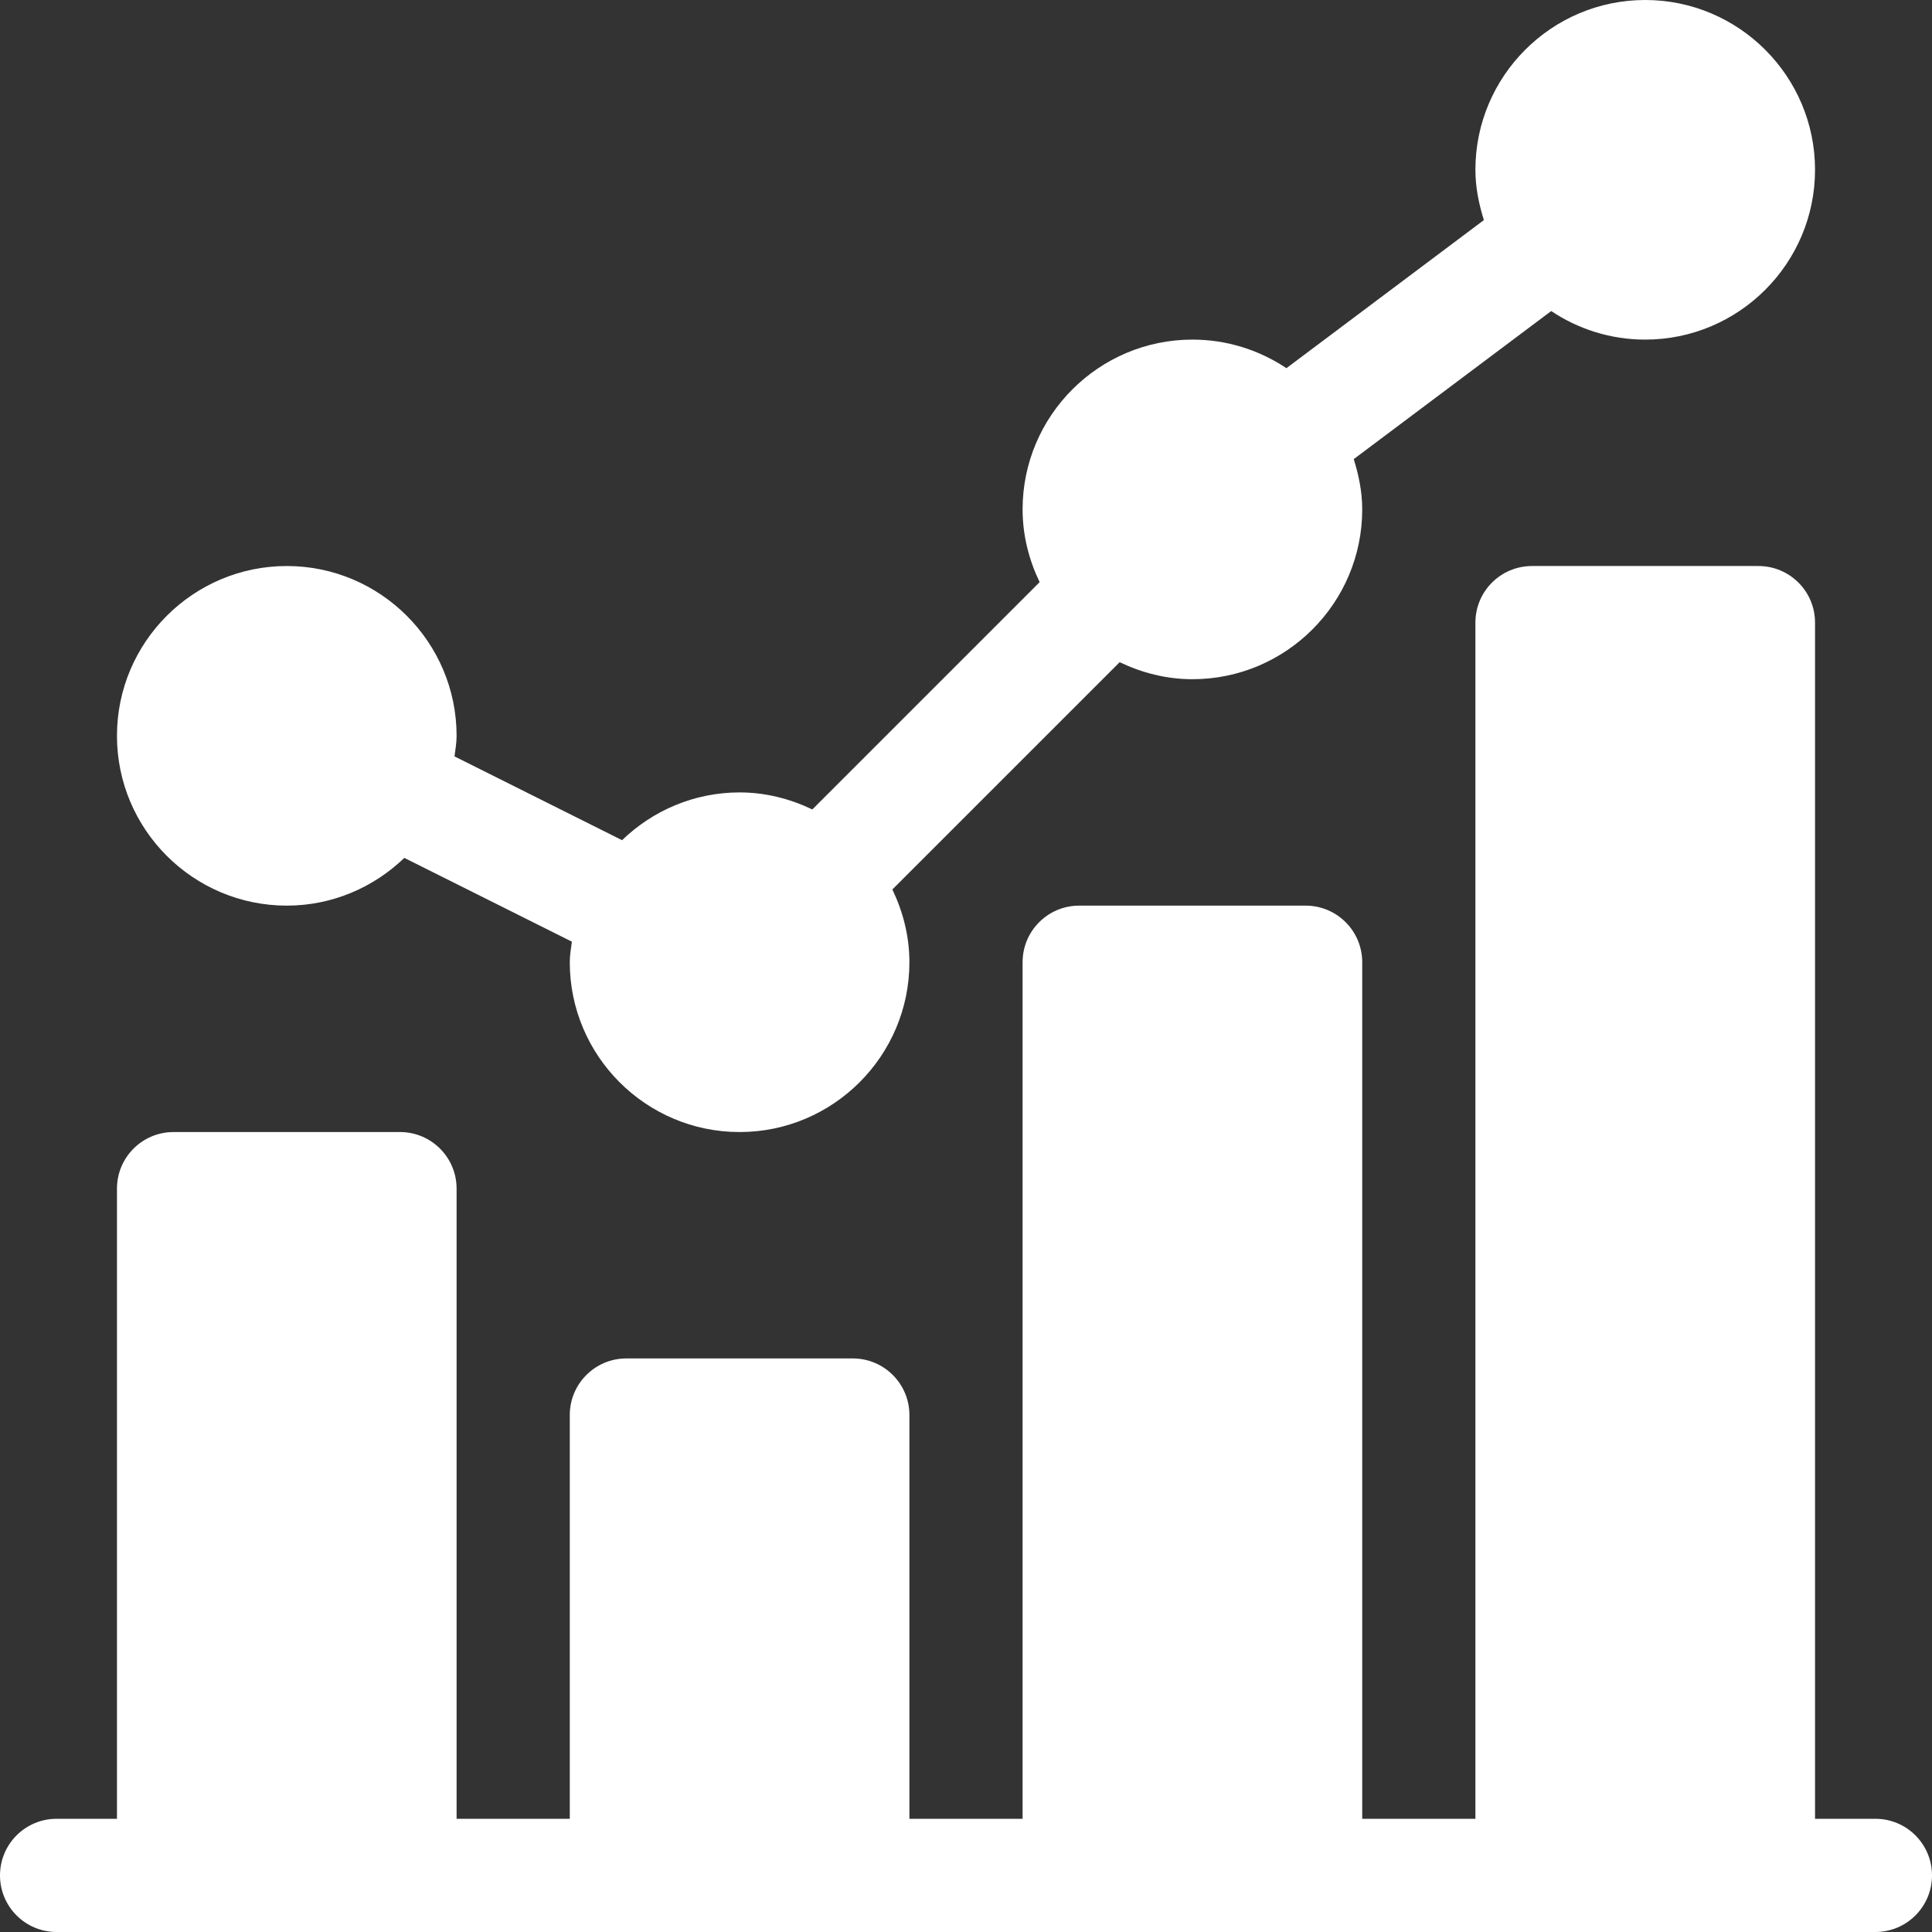 <?xml version="1.0" encoding="UTF-8"?> <svg xmlns="http://www.w3.org/2000/svg" width="72" height="72" viewBox="0 0 72 72" fill="none"><rect x="0" y="0" width="72" height="72" fill="#333333" stroke="none"/> <g clip-path="url(#clip0_7792_2702)"> <path d="M10.688 33.75C12.389 33.75 13.93 33.067 15.068 31.971L21.312 35.093C21.28 35.347 21.234 35.597 21.234 35.859C21.234 39.349 24.073 42.188 27.562 42.188C31.052 42.188 33.891 39.349 33.891 35.859C33.891 34.885 33.651 33.974 33.256 33.148L41.727 24.678C42.552 25.073 43.464 25.312 44.438 25.312C47.927 25.312 50.766 22.474 50.766 18.984C50.766 18.327 50.636 17.706 50.45 17.11L57.809 11.592C58.814 12.262 60.017 12.656 61.312 12.656C64.802 12.656 67.641 9.817 67.641 6.328C67.641 2.839 64.802 0 61.312 0C57.823 0 54.984 2.839 54.984 6.328C54.984 6.985 55.114 7.606 55.3 8.202L47.941 13.721C46.936 13.05 45.733 12.656 44.438 12.656C40.948 12.656 38.109 15.495 38.109 18.984C38.109 19.958 38.349 20.87 38.744 21.695L30.273 30.166C29.448 29.771 28.536 29.531 27.562 29.531C25.861 29.531 24.32 30.214 23.182 31.311L16.938 28.189C16.97 27.934 17.016 27.684 17.016 27.422C17.016 23.933 14.177 21.094 10.688 21.094C7.198 21.094 4.359 23.933 4.359 27.422C4.359 30.911 7.198 33.75 10.688 33.75Z" fill="white"></path> <path d="M69.891 67.781H67.641V23.203C67.641 22.038 66.697 21.094 65.531 21.094H57.094C55.928 21.094 54.984 22.038 54.984 23.203V67.781H50.766V35.859C50.766 34.694 49.822 33.75 48.656 33.75H40.219C39.053 33.75 38.109 34.694 38.109 35.859V67.781H33.891V52.734C33.891 51.569 32.947 50.625 31.781 50.625H23.344C22.178 50.625 21.234 51.569 21.234 52.734V67.781H17.016V44.297C17.016 43.131 16.072 42.188 14.906 42.188H6.469C5.303 42.188 4.359 43.131 4.359 44.297V67.781H2.109C0.944 67.781 0 68.725 0 69.891C0 71.056 0.944 72 2.109 72H69.891C71.056 72 72 71.056 72 69.891C72 68.725 71.056 67.781 69.891 67.781Z" fill="white"></path> </g> <defs> <clipPath id="clip0_7792_2702"> <rect width="18" height="18" fill="white" transform="scale(4)"></rect> </clipPath> </defs> </svg> 